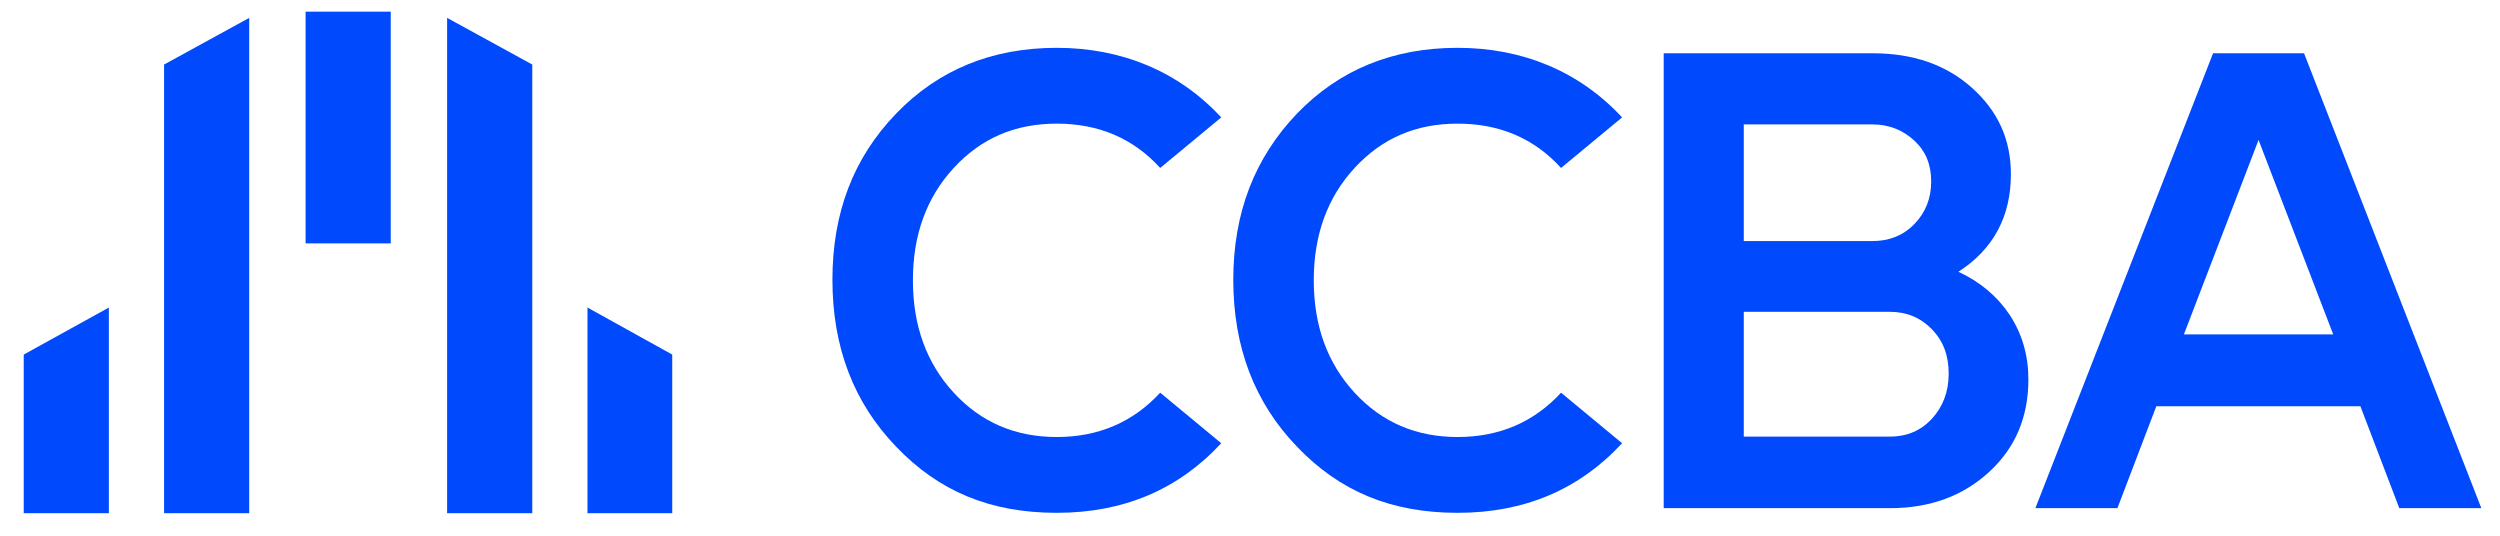 <?xml version="1.0" encoding="utf-8"?>
<!-- Generator: Adobe Illustrator 26.5.0, SVG Export Plug-In . SVG Version: 6.00 Build 0)  -->
<svg version="1.1" id="Centre" xmlns="http://www.w3.org/2000/svg" xmlns:xlink="http://www.w3.org/1999/xlink" x="0px" y="0px"
	 viewBox="0 0 643 137.9" style="enable-background:new 0 0 643 137.9;" xml:space="preserve">
<style type="text/css">
	.st0{fill:#0049FD;}
</style>
<g>
	<path class="st0" d="M230.5,29.2c10.9-11.3,24.7-16.9,41.3-16.9s31.3,6,42.3,17.9l-15.7,13c-6.9-7.6-15.8-11.4-26.6-11.4
		s-19.5,3.8-26.5,11.4s-10.5,17.2-10.5,28.9s3.5,21.3,10.5,28.9c7,7.6,15.8,11.4,26.5,11.4s19.6-3.8,26.6-11.4l15.7,13
		c-11,11.9-25.1,17.9-42.3,17.9s-30.4-5.6-41.3-17c-10.9-11.3-16.4-25.6-16.4-42.9S219.5,40.6,230.5,29.2L230.5,29.2z"/>
	<path class="st0" d="M333.6,29.2c10.9-11.3,24.7-16.9,41.3-16.9s31.3,6,42.3,17.9l-15.7,13c-6.9-7.6-15.8-11.4-26.6-11.4
		s-19.5,3.8-26.5,11.4s-10.5,17.2-10.5,28.9s3.5,21.3,10.5,28.9c7,7.6,15.8,11.4,26.5,11.4s19.6-3.8,26.6-11.4l15.7,13
		c-11,11.9-25.1,17.9-42.3,17.9s-30.4-5.6-41.3-17c-10.9-11.3-16.4-25.6-16.4-42.9S322.7,40.6,333.6,29.2L333.6,29.2z"/>
	<path class="st0" d="M427.9,130.7v-117h53.7c10.4,0,18.9,2.9,25.6,8.9s10,13.3,10,22.2c0,10.9-4.5,19.3-13.5,25.1
		c5.6,2.6,10,6.3,13.2,11.1c3.2,4.9,4.8,10.4,4.8,16.6c0,9.6-3.3,17.5-10,23.7s-15.2,9.4-25.6,9.4L427.9,130.7L427.9,130.7z
		 M481.6,32h-33.1V62h33.1c4.3,0,7.9-1.4,10.8-4.4c2.8-2.9,4.3-6.5,4.3-10.9s-1.4-7.8-4.3-10.5S485.9,32,481.6,32L481.6,32z
		 M486.1,80.2h-37.6v32.1h37.6c4.3,0,7.9-1.5,10.8-4.6c2.8-3.1,4.3-6.9,4.3-11.6s-1.4-8.4-4.3-11.4S490.4,80.2,486.1,80.2
		L486.1,80.2z"/>
	<path class="st0" d="M569.2,13.7h23.4l45.6,117h-21.1l-10-26.2h-52.5l-10,26.2h-21.1L569.2,13.7L569.2,13.7z M600.1,86l-19.2-50
		l-19.2,50H600.1L600.1,86z"/>
</g>
<g>
	<polygon class="st0" points="6.1,132 6.1,91.2 28,79.1 28,132 	"/>
	<polygon class="st0" points="42.2,132 42.2,16.6 64.1,4.6 64.1,132 	"/>
	<polygon class="st0" points="172.9,132 172.9,91.2 151.1,79.1 151.1,132 	"/>
	<polygon class="st0" points="136.9,132 136.9,16.6 115,4.6 115,132 	"/>
	<rect x="78.6" y="3" class="st0" width="21.9" height="59.6"/>
</g>
</svg>
